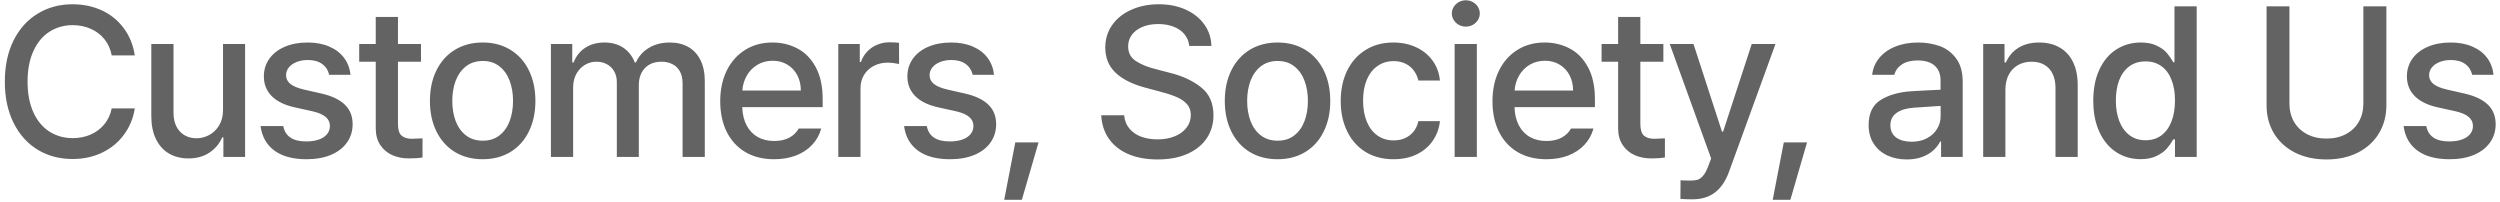 <svg width="446" height="36" viewBox="0 0 446 36" fill="none" xmlns="http://www.w3.org/2000/svg">
<path d="M19.929 9.879C19.719 8.759 19.282 7.793 18.617 6.979C17.961 6.166 17.143 5.549 16.163 5.129C15.192 4.701 14.133 4.486 12.988 4.486C11.431 4.486 10.04 4.88 8.815 5.667C7.599 6.446 6.645 7.596 5.954 9.118C5.263 10.631 4.918 12.447 4.918 14.563C4.918 16.689 5.263 18.513 5.954 20.035C6.645 21.549 7.599 22.695 8.815 23.473C10.04 24.252 11.431 24.641 12.988 24.641C14.125 24.641 15.175 24.435 16.137 24.024C17.108 23.604 17.926 22.996 18.59 22.2C19.255 21.404 19.701 20.451 19.929 19.34H24.049C23.769 21.107 23.122 22.673 22.107 24.037C21.101 25.402 19.806 26.465 18.223 27.226C16.648 27.987 14.89 28.367 12.948 28.367C10.613 28.367 8.531 27.812 6.702 26.701C4.874 25.581 3.444 23.98 2.412 21.898C1.379 19.817 0.863 17.372 0.863 14.563C0.863 11.755 1.379 9.311 2.412 7.229C3.453 5.147 4.887 3.55 6.715 2.439C8.544 1.32 10.621 0.76 12.948 0.76C14.847 0.76 16.583 1.123 18.157 1.849C19.732 2.575 21.031 3.625 22.055 4.998C23.087 6.363 23.752 7.99 24.049 9.879H19.929ZM39.787 7.845H43.723V28H39.852V24.51H39.642C39.152 25.638 38.387 26.548 37.346 27.239C36.314 27.921 35.072 28.262 33.62 28.262C32.307 28.262 31.153 27.974 30.155 27.396C29.158 26.81 28.38 25.949 27.82 24.811C27.269 23.674 26.993 22.292 26.993 20.665V7.845H30.956V20.18C30.956 21.081 31.126 21.872 31.468 22.555C31.809 23.228 32.29 23.749 32.911 24.116C33.532 24.483 34.245 24.667 35.05 24.667C35.819 24.667 36.568 24.479 37.294 24.103C38.02 23.718 38.614 23.149 39.078 22.397C39.55 21.636 39.787 20.713 39.787 19.628V7.845ZM58.724 13.343C58.532 12.521 58.112 11.878 57.465 11.414C56.826 10.942 55.973 10.706 54.906 10.706C54.171 10.706 53.506 10.824 52.912 11.06C52.317 11.296 51.853 11.624 51.521 12.044C51.197 12.455 51.035 12.91 51.035 13.409C51.026 14.012 51.276 14.528 51.783 14.957C52.299 15.377 53.1 15.714 54.184 15.967L57.412 16.702C59.258 17.131 60.636 17.796 61.546 18.697C62.455 19.589 62.91 20.744 62.91 22.161C62.91 23.377 62.578 24.457 61.913 25.402C61.257 26.347 60.308 27.086 59.066 27.619C57.823 28.144 56.358 28.407 54.67 28.407C52.273 28.407 50.37 27.895 48.962 26.872C47.562 25.848 46.736 24.387 46.482 22.489H50.537C50.878 24.317 52.242 25.231 54.63 25.231C55.479 25.231 56.223 25.122 56.861 24.903C57.5 24.676 57.99 24.357 58.331 23.945C58.681 23.526 58.856 23.036 58.856 22.476C58.856 21.82 58.602 21.282 58.095 20.862C57.596 20.433 56.813 20.096 55.746 19.852L52.597 19.156C50.795 18.762 49.421 18.093 48.477 17.148C47.541 16.204 47.072 15.031 47.072 13.632C47.072 12.451 47.396 11.401 48.044 10.483C48.7 9.564 49.618 8.851 50.799 8.344C51.98 7.837 53.34 7.583 54.88 7.583C56.349 7.583 57.635 7.823 58.738 8.305C59.849 8.777 60.728 9.446 61.375 10.312C62.022 11.178 62.407 12.188 62.53 13.343H58.724ZM73.41 24.759C73.647 24.759 74.202 24.737 75.077 24.693L75.379 24.68V28.092C74.731 28.206 73.913 28.262 72.925 28.262C71.849 28.262 70.865 28.066 69.973 27.672C69.08 27.27 68.367 26.666 67.834 25.861C67.3 25.048 67.033 24.055 67.033 22.883V11.008H64.081V7.845H67.033V3.017H70.996V7.845H75.103V11.008H70.996V22.069C70.996 23.11 71.21 23.819 71.639 24.195C72.068 24.562 72.658 24.75 73.41 24.759ZM86.12 28.407C84.24 28.407 82.586 27.978 81.16 27.121C79.743 26.255 78.645 25.035 77.867 23.46C77.088 21.885 76.699 20.07 76.699 18.015C76.699 15.941 77.088 14.117 77.867 12.543C78.645 10.968 79.743 9.748 81.16 8.882C82.586 8.016 84.24 7.583 86.12 7.583C87.992 7.583 89.637 8.016 91.054 8.882C92.48 9.748 93.578 10.968 94.347 12.543C95.126 14.117 95.515 15.941 95.515 18.015C95.515 20.07 95.126 21.885 94.347 23.46C93.578 25.035 92.48 26.255 91.054 27.121C89.637 27.978 87.992 28.407 86.12 28.407ZM86.133 25.1C87.306 25.1 88.294 24.785 89.099 24.155C89.912 23.526 90.52 22.673 90.923 21.597C91.325 20.521 91.526 19.322 91.526 18.001C91.526 16.68 91.325 15.482 90.923 14.406C90.52 13.33 89.912 12.473 89.099 11.834C88.294 11.196 87.306 10.876 86.133 10.876C84.952 10.876 83.951 11.196 83.129 11.834C82.315 12.473 81.703 13.33 81.291 14.406C80.889 15.482 80.688 16.68 80.688 18.001C80.688 19.322 80.889 20.521 81.291 21.597C81.703 22.673 82.315 23.526 83.129 24.155C83.951 24.785 84.952 25.1 86.133 25.1ZM98.285 28V7.845H102.09V11.139H102.339C102.759 10.019 103.446 9.149 104.399 8.528C105.362 7.898 106.503 7.583 107.824 7.583C109.145 7.583 110.269 7.893 111.196 8.514C112.124 9.136 112.806 10.01 113.243 11.139H113.453C113.943 10.037 114.713 9.171 115.763 8.541C116.821 7.902 118.068 7.583 119.502 7.583C120.736 7.583 121.82 7.841 122.756 8.357C123.692 8.873 124.423 9.652 124.948 10.693C125.473 11.725 125.735 12.989 125.735 14.485V28H121.772V14.879C121.772 14.004 121.606 13.278 121.274 12.7C120.941 12.123 120.491 11.699 119.922 11.428C119.362 11.148 118.724 11.008 118.006 11.008C117.167 11.008 116.441 11.182 115.828 11.533C115.225 11.882 114.761 12.372 114.437 13.002C114.122 13.632 113.965 14.349 113.965 15.154V28H110.042V14.629C110.042 13.912 109.884 13.278 109.569 12.726C109.263 12.175 108.83 11.751 108.27 11.454C107.719 11.156 107.085 11.008 106.368 11.008C105.633 11.008 104.946 11.204 104.307 11.598C103.678 11.983 103.175 12.525 102.798 13.225C102.431 13.916 102.247 14.704 102.247 15.587V28H98.285ZM146.766 19.117H132.424C132.459 20.376 132.717 21.461 133.198 22.371C133.679 23.281 134.34 23.972 135.179 24.444C136.028 24.916 137.008 25.153 138.119 25.153C139.186 25.153 140.091 24.951 140.835 24.549C141.578 24.138 142.129 23.6 142.488 22.935H146.503C146.206 24.037 145.672 25 144.902 25.822C144.141 26.644 143.179 27.283 142.016 27.738C140.852 28.184 139.544 28.407 138.092 28.407C136.133 28.407 134.427 27.983 132.975 27.134C131.532 26.277 130.421 25.07 129.642 23.512C128.872 21.947 128.487 20.127 128.487 18.054C128.487 16.007 128.872 14.192 129.642 12.608C130.421 11.025 131.514 9.792 132.922 8.908C134.331 8.025 135.958 7.583 137.804 7.583C139.422 7.583 140.905 7.937 142.252 8.646C143.608 9.346 144.697 10.452 145.519 11.966C146.35 13.479 146.766 15.395 146.766 17.713V19.117ZM142.869 16.151C142.869 15.136 142.659 14.227 142.239 13.422C141.819 12.617 141.228 11.987 140.467 11.533C139.715 11.069 138.845 10.837 137.856 10.837C136.833 10.837 135.919 11.078 135.114 11.559C134.318 12.04 133.688 12.687 133.224 13.501C132.761 14.314 132.498 15.198 132.437 16.151H142.869ZM149.554 28V7.845H153.385V11.06H153.595C153.84 10.343 154.212 9.722 154.71 9.197C155.218 8.663 155.812 8.256 156.495 7.977C157.186 7.688 157.921 7.544 158.699 7.544C158.979 7.544 159.281 7.552 159.605 7.57C159.928 7.587 160.191 7.609 160.392 7.635V11.414C160.173 11.362 159.863 11.309 159.46 11.257C159.067 11.204 158.69 11.178 158.332 11.178C157.422 11.178 156.6 11.375 155.865 11.769C155.13 12.153 154.553 12.691 154.133 13.383C153.722 14.074 153.516 14.852 153.516 15.718V28H149.554ZM173.529 13.343C173.337 12.521 172.917 11.878 172.269 11.414C171.631 10.942 170.778 10.706 169.711 10.706C168.976 10.706 168.311 10.824 167.716 11.06C167.121 11.296 166.658 11.624 166.325 12.044C166.002 12.455 165.84 12.91 165.84 13.409C165.831 14.012 166.08 14.528 166.588 14.957C167.104 15.377 167.904 15.714 168.989 15.967L172.217 16.702C174.063 17.131 175.44 17.796 176.35 18.697C177.26 19.589 177.715 20.744 177.715 22.161C177.715 23.377 177.382 24.457 176.718 25.402C176.061 26.347 175.112 27.086 173.87 27.619C172.628 28.144 171.163 28.407 169.474 28.407C167.078 28.407 165.175 27.895 163.767 26.872C162.367 25.848 161.54 24.387 161.287 22.489H165.341C165.682 24.317 167.047 25.231 169.435 25.231C170.284 25.231 171.027 25.122 171.666 24.903C172.304 24.676 172.794 24.357 173.135 23.945C173.485 23.526 173.66 23.036 173.66 22.476C173.66 21.82 173.407 21.282 172.899 20.862C172.401 20.433 171.618 20.096 170.55 19.852L167.401 19.156C165.599 18.762 164.226 18.093 163.281 17.148C162.345 16.204 161.877 15.031 161.877 13.632C161.877 12.451 162.201 11.401 162.848 10.483C163.504 9.564 164.423 8.851 165.604 8.344C166.784 7.837 168.145 7.583 169.684 7.583C171.154 7.583 172.44 7.823 173.542 8.305C174.653 8.777 175.532 9.446 176.18 10.312C176.827 11.178 177.212 12.188 177.334 13.343H173.529ZM181.129 25.402H185.276L182.297 35.65H179.148L181.129 25.402ZM212.165 8.2C212.077 7.386 211.789 6.686 211.299 6.1C210.818 5.514 210.175 5.068 209.37 4.762C208.574 4.447 207.664 4.289 206.641 4.289C205.565 4.289 204.62 4.46 203.807 4.801C202.993 5.142 202.363 5.615 201.917 6.218C201.48 6.813 201.261 7.491 201.261 8.252C201.252 9.389 201.711 10.268 202.639 10.889C203.575 11.502 204.743 11.979 206.142 12.32L208.753 13.002C210.932 13.536 212.764 14.389 214.251 15.561C215.738 16.724 216.482 18.391 216.482 20.56C216.482 22.091 216.088 23.451 215.301 24.641C214.514 25.831 213.368 26.762 211.863 27.436C210.367 28.109 208.587 28.446 206.523 28.446C204.528 28.446 202.792 28.131 201.313 27.501C199.835 26.863 198.676 25.953 197.836 24.772C197.005 23.582 196.546 22.178 196.458 20.56H200.552C200.631 21.496 200.942 22.288 201.484 22.935C202.026 23.582 202.731 24.068 203.597 24.392C204.471 24.706 205.442 24.864 206.51 24.864C207.647 24.864 208.662 24.685 209.554 24.326C210.455 23.959 211.159 23.447 211.666 22.791C212.182 22.135 212.441 21.378 212.441 20.521C212.441 19.768 212.226 19.139 211.798 18.631C211.369 18.124 210.792 17.708 210.066 17.385C209.339 17.052 208.434 16.742 207.349 16.453L204.187 15.6C201.93 14.988 200.198 14.104 198.991 12.95C197.784 11.786 197.18 10.299 197.18 8.488C197.18 6.966 197.596 5.619 198.427 4.447C199.258 3.275 200.399 2.369 201.851 1.731C203.304 1.083 204.931 0.76 206.733 0.76C208.526 0.76 210.127 1.079 211.535 1.718C212.944 2.356 214.05 3.24 214.855 4.368C215.66 5.497 216.08 6.774 216.115 8.2H212.165ZM227.924 28.407C226.043 28.407 224.39 27.978 222.964 27.121C221.547 26.255 220.449 25.035 219.671 23.46C218.892 21.885 218.503 20.07 218.503 18.015C218.503 15.941 218.892 14.117 219.671 12.543C220.449 10.968 221.547 9.748 222.964 8.882C224.39 8.016 226.043 7.583 227.924 7.583C229.796 7.583 231.441 8.016 232.858 8.882C234.284 9.748 235.381 10.968 236.151 12.543C236.93 14.117 237.319 15.941 237.319 18.015C237.319 20.07 236.93 21.885 236.151 23.46C235.381 25.035 234.284 26.255 232.858 27.121C231.441 27.978 229.796 28.407 227.924 28.407ZM227.937 25.1C229.109 25.1 230.098 24.785 230.903 24.155C231.716 23.526 232.324 22.673 232.727 21.597C233.129 20.521 233.33 19.322 233.33 18.001C233.33 16.68 233.129 15.482 232.727 14.406C232.324 13.33 231.716 12.473 230.903 11.834C230.098 11.196 229.109 10.876 227.937 10.876C226.756 10.876 225.755 11.196 224.932 11.834C224.119 12.473 223.506 13.33 223.095 14.406C222.693 15.482 222.492 16.68 222.492 18.001C222.492 19.322 222.693 20.521 223.095 21.597C223.506 22.673 224.119 23.526 224.932 24.155C225.755 24.785 226.756 25.1 227.937 25.1ZM248.604 28.407C246.689 28.407 245.018 27.969 243.592 27.095C242.175 26.211 241.086 24.982 240.325 23.407C239.564 21.833 239.183 20.035 239.183 18.015C239.183 15.976 239.568 14.17 240.338 12.595C241.116 11.012 242.214 9.783 243.631 8.908C245.048 8.025 246.693 7.583 248.565 7.583C250.078 7.583 251.439 7.867 252.646 8.436C253.862 8.996 254.837 9.787 255.572 10.811C256.315 11.834 256.753 13.02 256.884 14.367H253.039C252.891 13.719 252.624 13.133 252.239 12.608C251.863 12.084 251.364 11.668 250.743 11.362C250.131 11.056 249.422 10.903 248.618 10.903C247.533 10.903 246.579 11.191 245.757 11.769C244.935 12.337 244.296 13.151 243.841 14.209C243.395 15.268 243.172 16.506 243.172 17.923C243.172 19.375 243.395 20.639 243.841 21.715C244.287 22.782 244.922 23.604 245.744 24.182C246.566 24.759 247.524 25.048 248.618 25.048C249.746 25.048 250.704 24.746 251.491 24.142C252.278 23.539 252.795 22.695 253.039 21.61H256.884C256.744 22.922 256.315 24.094 255.598 25.126C254.89 26.15 253.936 26.955 252.738 27.541C251.539 28.118 250.161 28.407 248.604 28.407ZM263.47 28H259.507V7.845H263.47V28ZM261.515 4.749C261.06 4.749 260.64 4.644 260.255 4.434C259.879 4.224 259.577 3.939 259.35 3.581C259.122 3.222 259.008 2.829 259.008 2.4C259.008 1.971 259.122 1.578 259.35 1.219C259.577 0.86 259.879 0.576 260.255 0.366C260.64 0.156 261.06 0.051 261.515 0.051C261.961 0.051 262.372 0.156 262.748 0.366C263.133 0.576 263.435 0.86 263.654 1.219C263.881 1.578 263.995 1.971 263.995 2.4C263.995 2.829 263.881 3.222 263.654 3.581C263.435 3.939 263.133 4.224 262.748 4.434C262.372 4.644 261.961 4.749 261.515 4.749ZM284.535 19.117H270.193C270.228 20.376 270.486 21.461 270.967 22.371C271.448 23.281 272.109 23.972 272.949 24.444C273.797 24.916 274.777 25.153 275.888 25.153C276.955 25.153 277.86 24.951 278.604 24.549C279.348 24.138 279.899 23.6 280.257 22.935H284.273C283.975 24.037 283.441 25 282.672 25.822C281.911 26.644 280.948 27.283 279.785 27.738C278.621 28.184 277.314 28.407 275.862 28.407C273.902 28.407 272.196 27.983 270.744 27.134C269.301 26.277 268.19 25.07 267.411 23.512C266.642 21.947 266.257 20.127 266.257 18.054C266.257 16.007 266.642 14.192 267.411 12.608C268.19 11.025 269.283 9.792 270.692 8.908C272.1 8.025 273.727 7.583 275.573 7.583C277.191 7.583 278.674 7.937 280.021 8.646C281.377 9.346 282.466 10.452 283.288 11.966C284.119 13.479 284.535 15.395 284.535 17.713V19.117ZM280.638 16.151C280.638 15.136 280.428 14.227 280.008 13.422C279.588 12.617 278.998 11.987 278.237 11.533C277.484 11.069 276.614 10.837 275.625 10.837C274.602 10.837 273.688 11.078 272.883 11.559C272.087 12.04 271.457 12.687 270.994 13.501C270.53 14.314 270.267 15.198 270.206 16.151H280.638ZM295.051 24.759C295.288 24.759 295.843 24.737 296.718 24.693L297.02 24.68V28.092C296.372 28.206 295.554 28.262 294.566 28.262C293.49 28.262 292.506 28.066 291.614 27.672C290.721 27.27 290.008 26.666 289.475 25.861C288.941 25.048 288.674 24.055 288.674 22.883V11.008H285.722V7.845H288.674V3.017H292.637V7.845H296.744V11.008H292.637V22.069C292.637 23.11 292.851 23.819 293.28 24.195C293.709 24.562 294.299 24.75 295.051 24.759ZM301.909 35.558C301.016 35.558 300.308 35.532 299.783 35.479L299.809 32.16C300.203 32.194 300.793 32.212 301.581 32.212C302.088 32.212 302.508 32.164 302.84 32.068C303.173 31.971 303.505 31.731 303.837 31.346C304.17 30.97 304.48 30.384 304.769 29.588L305.268 28.276L297.88 7.845H302.119L307.197 23.473H307.406L312.511 7.845H316.749L308.443 30.677C307.848 32.304 307.017 33.524 305.95 34.338C304.892 35.151 303.544 35.558 301.909 35.558ZM318.231 25.402H322.377L319.399 35.65H316.249L318.231 25.402ZM342.233 7.583C343.51 7.583 344.739 7.78 345.92 8.173C347.101 8.567 348.098 9.289 348.912 10.338C349.734 11.379 350.145 12.805 350.145 14.616V28H346.288V25.244H346.13C345.85 25.804 345.448 26.325 344.923 26.806C344.407 27.287 343.747 27.681 342.942 27.987C342.146 28.293 341.223 28.446 340.173 28.446C338.878 28.446 337.715 28.206 336.683 27.724C335.659 27.243 334.85 26.539 334.255 25.612C333.66 24.685 333.363 23.582 333.363 22.305C333.363 20.232 334.067 18.749 335.476 17.857C336.893 16.965 338.699 16.44 340.895 16.282C341.752 16.23 342.684 16.177 343.69 16.125C344.696 16.073 345.531 16.033 346.196 16.007V14.367C346.196 13.221 345.846 12.337 345.146 11.716C344.446 11.095 343.427 10.784 342.089 10.784C340.96 10.784 340.037 11.016 339.32 11.48C338.612 11.944 338.152 12.565 337.942 13.343H333.993C334.115 12.232 334.531 11.239 335.239 10.365C335.948 9.49 336.901 8.808 338.1 8.318C339.307 7.828 340.685 7.583 342.233 7.583ZM341.052 25.284C342.093 25.284 343.003 25.074 343.781 24.654C344.569 24.234 345.168 23.679 345.579 22.988C345.999 22.288 346.209 21.535 346.209 20.731V18.894C345.544 18.929 343.961 19.034 341.459 19.209C340.121 19.305 339.084 19.615 338.349 20.14C337.614 20.656 337.247 21.395 337.247 22.358C337.247 23.302 337.592 24.029 338.284 24.536C338.983 25.035 339.906 25.284 341.052 25.284ZM357.763 28H353.801V7.845H357.606V11.139H357.855C358.336 10.028 359.08 9.157 360.086 8.528C361.092 7.898 362.33 7.583 363.799 7.583C365.19 7.583 366.397 7.876 367.421 8.462C368.453 9.039 369.249 9.897 369.809 11.034C370.377 12.171 370.662 13.553 370.662 15.18V28H366.699V15.666C366.699 14.704 366.528 13.873 366.187 13.173C365.855 12.473 365.369 11.939 364.731 11.572C364.092 11.196 363.331 11.008 362.448 11.008C361.529 11.008 360.716 11.209 360.007 11.611C359.307 12.005 358.756 12.582 358.354 13.343C357.96 14.095 357.763 14.996 357.763 16.046V28ZM381.877 28.394C380.25 28.394 378.798 27.974 377.521 27.134C376.244 26.294 375.242 25.087 374.516 23.512C373.799 21.938 373.44 20.088 373.44 17.962C373.44 15.828 373.803 13.977 374.529 12.412C375.255 10.846 376.261 9.652 377.547 8.829C378.833 7.998 380.29 7.583 381.917 7.583C383.063 7.583 384.021 7.775 384.79 8.16C385.569 8.536 386.164 8.969 386.575 9.459C386.986 9.949 387.366 10.5 387.716 11.113H387.926V1.127H391.889V28H388.018V24.864H387.716C387.375 25.468 386.986 26.019 386.549 26.517C386.111 27.016 385.503 27.453 384.725 27.829C383.955 28.206 383.006 28.394 381.877 28.394ZM382.77 25.021C383.872 25.021 384.817 24.728 385.604 24.142C386.391 23.547 386.99 22.716 387.401 21.649C387.813 20.573 388.018 19.331 388.018 17.923C388.018 16.514 387.813 15.29 387.401 14.249C386.999 13.199 386.404 12.39 385.617 11.821C384.83 11.244 383.881 10.955 382.77 10.955C381.624 10.955 380.653 11.252 379.857 11.847C379.061 12.442 378.461 13.264 378.059 14.314C377.665 15.364 377.468 16.567 377.468 17.923C377.468 19.287 377.67 20.508 378.072 21.584C378.483 22.651 379.087 23.491 379.883 24.103C380.679 24.715 381.641 25.021 382.77 25.021ZM421.624 1.127H425.731V18.789C425.731 20.661 425.284 22.331 424.392 23.801C423.509 25.262 422.258 26.404 420.639 27.226C419.021 28.039 417.154 28.446 415.037 28.446C412.92 28.446 411.052 28.039 409.434 27.226C407.815 26.404 406.564 25.262 405.681 23.801C404.797 22.331 404.356 20.661 404.356 18.789V1.127H408.436V18.461C408.436 19.677 408.703 20.757 409.237 21.702C409.779 22.646 410.549 23.386 411.546 23.919C412.543 24.453 413.707 24.72 415.037 24.72C416.375 24.72 417.538 24.453 418.527 23.919C419.524 23.386 420.29 22.646 420.823 21.702C421.357 20.757 421.624 19.677 421.624 18.461V1.127ZM441.042 13.343C440.849 12.521 440.429 11.878 439.782 11.414C439.143 10.942 438.29 10.706 437.223 10.706C436.488 10.706 435.824 10.824 435.229 11.06C434.634 11.296 434.17 11.624 433.838 12.044C433.514 12.455 433.352 12.91 433.352 13.409C433.344 14.012 433.593 14.528 434.1 14.957C434.616 15.377 435.417 15.714 436.501 15.967L439.729 16.702C441.575 17.131 442.953 17.796 443.863 18.697C444.772 19.589 445.227 20.744 445.227 22.161C445.227 23.377 444.895 24.457 444.23 25.402C443.574 26.347 442.625 27.086 441.383 27.619C440.141 28.144 438.675 28.407 436.987 28.407C434.59 28.407 432.687 27.895 431.279 26.872C429.879 25.848 429.053 24.387 428.799 22.489H432.854C433.195 24.317 434.56 25.231 436.948 25.231C437.796 25.231 438.54 25.122 439.178 24.903C439.817 24.676 440.307 24.357 440.648 23.945C440.998 23.526 441.173 23.036 441.173 22.476C441.173 21.82 440.919 21.282 440.412 20.862C439.913 20.433 439.13 20.096 438.063 19.852L434.914 19.156C433.112 18.762 431.738 18.093 430.794 17.148C429.858 16.204 429.39 15.031 429.39 13.632C429.39 12.451 429.713 11.401 430.361 10.483C431.017 9.564 431.935 8.851 433.116 8.344C434.297 7.837 435.657 7.583 437.197 7.583C438.667 7.583 439.952 7.823 441.055 8.305C442.166 8.777 443.045 9.446 443.692 10.312C444.339 11.178 444.724 12.188 444.847 13.343H441.042Z" fill="#636363"/>
</svg>
